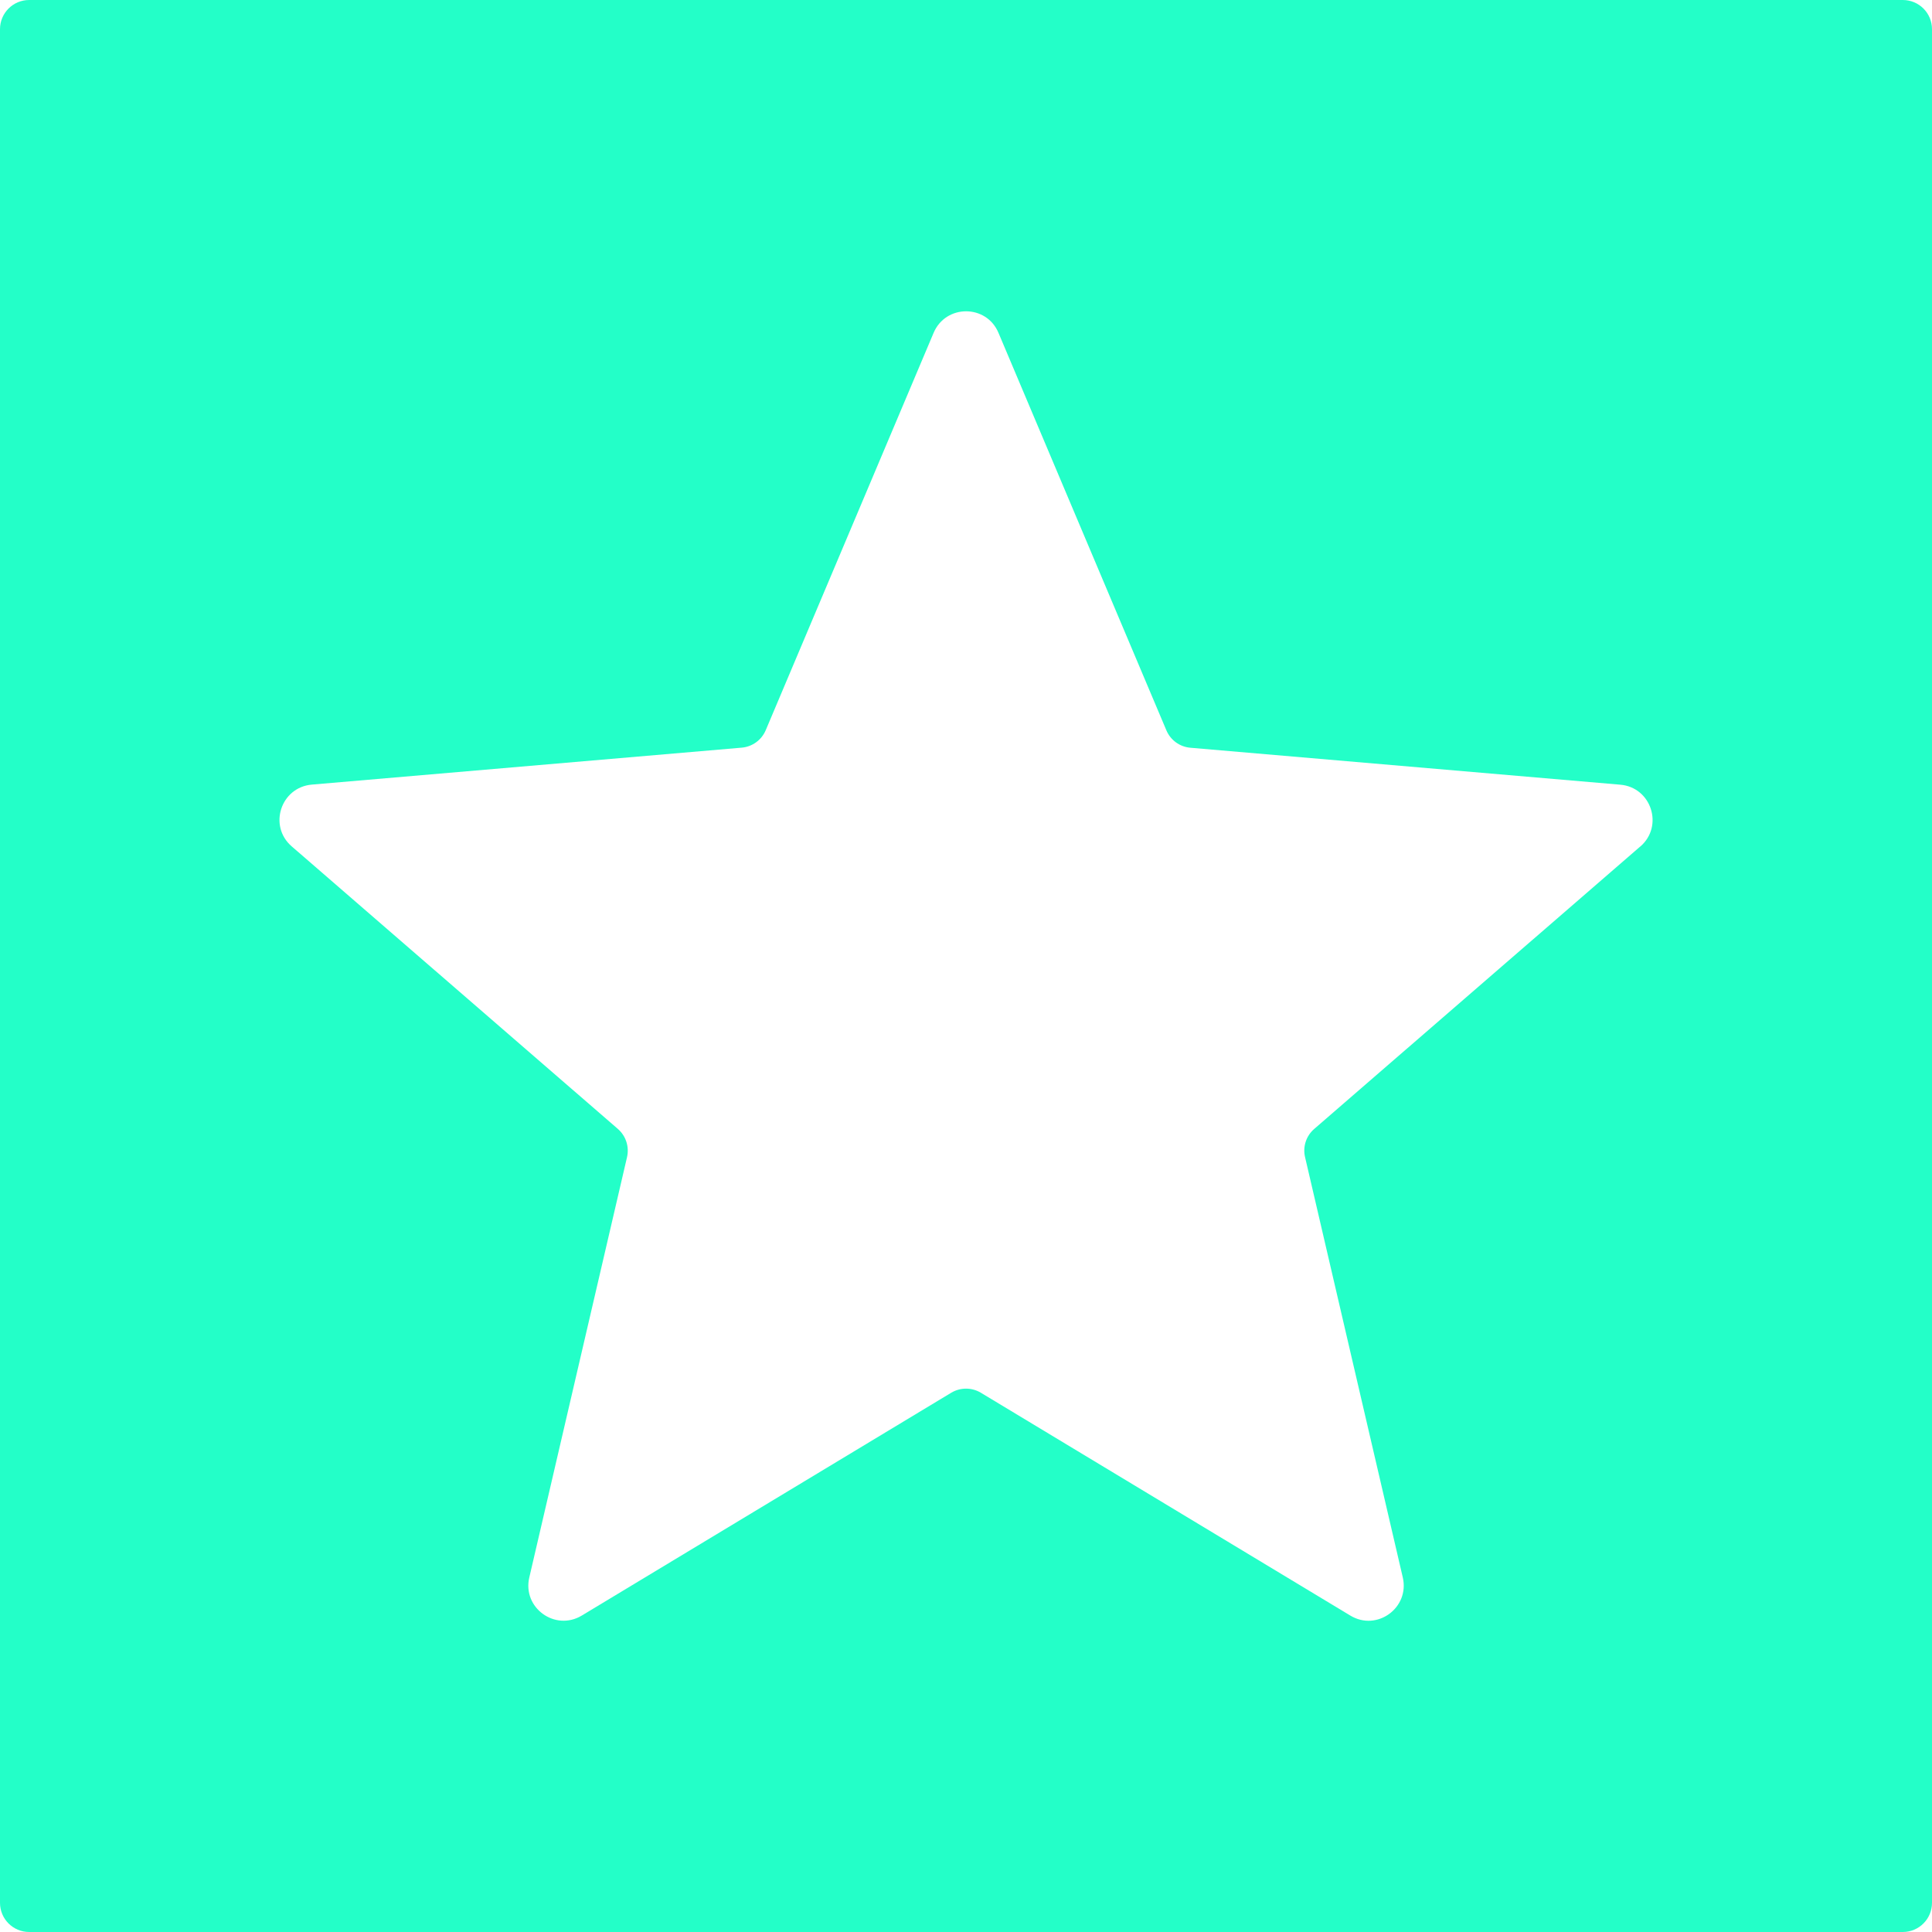 <svg xmlns="http://www.w3.org/2000/svg" id="Camada_2" width="211.74" height="211.74" viewBox="0 0 211.74 211.74"><defs><style>.cls-1{fill:#23ffc8;}</style></defs><g id="Camada_1-2"><path class="cls-1" d="M208.54,0H3.2C1.43,0,0,1.43,0,3.2V208.54c0,1.77,1.43,3.2,3.2,3.2H208.54c1.77,0,3.2-1.43,3.2-3.2V3.2c0-1.77-1.43-3.2-3.2-3.2Zm-28.77,92.77l-35.74,30.96c-.88,.76-1.27,1.95-1,3.09l10.71,46.06c.77,3.33-2.83,5.95-5.75,4.18l-40.49-24.42c-1-.6-2.25-.6-3.25,0l-40.49,24.42c-2.93,1.76-6.53-.86-5.75-4.18l10.71-46.06c.26-1.14-.12-2.32-1-3.09l-35.75-30.97c-2.58-2.23-1.21-6.47,2.2-6.77l47.12-4.05c1.16-.1,2.17-.83,2.63-1.91l18.4-43.55c1.33-3.15,5.79-3.15,7.11,0h0l18.4,43.56c.45,1.07,1.46,1.81,2.63,1.91l47.12,4.05c3.4,.29,4.78,4.53,2.2,6.77Z"></path></g></svg>